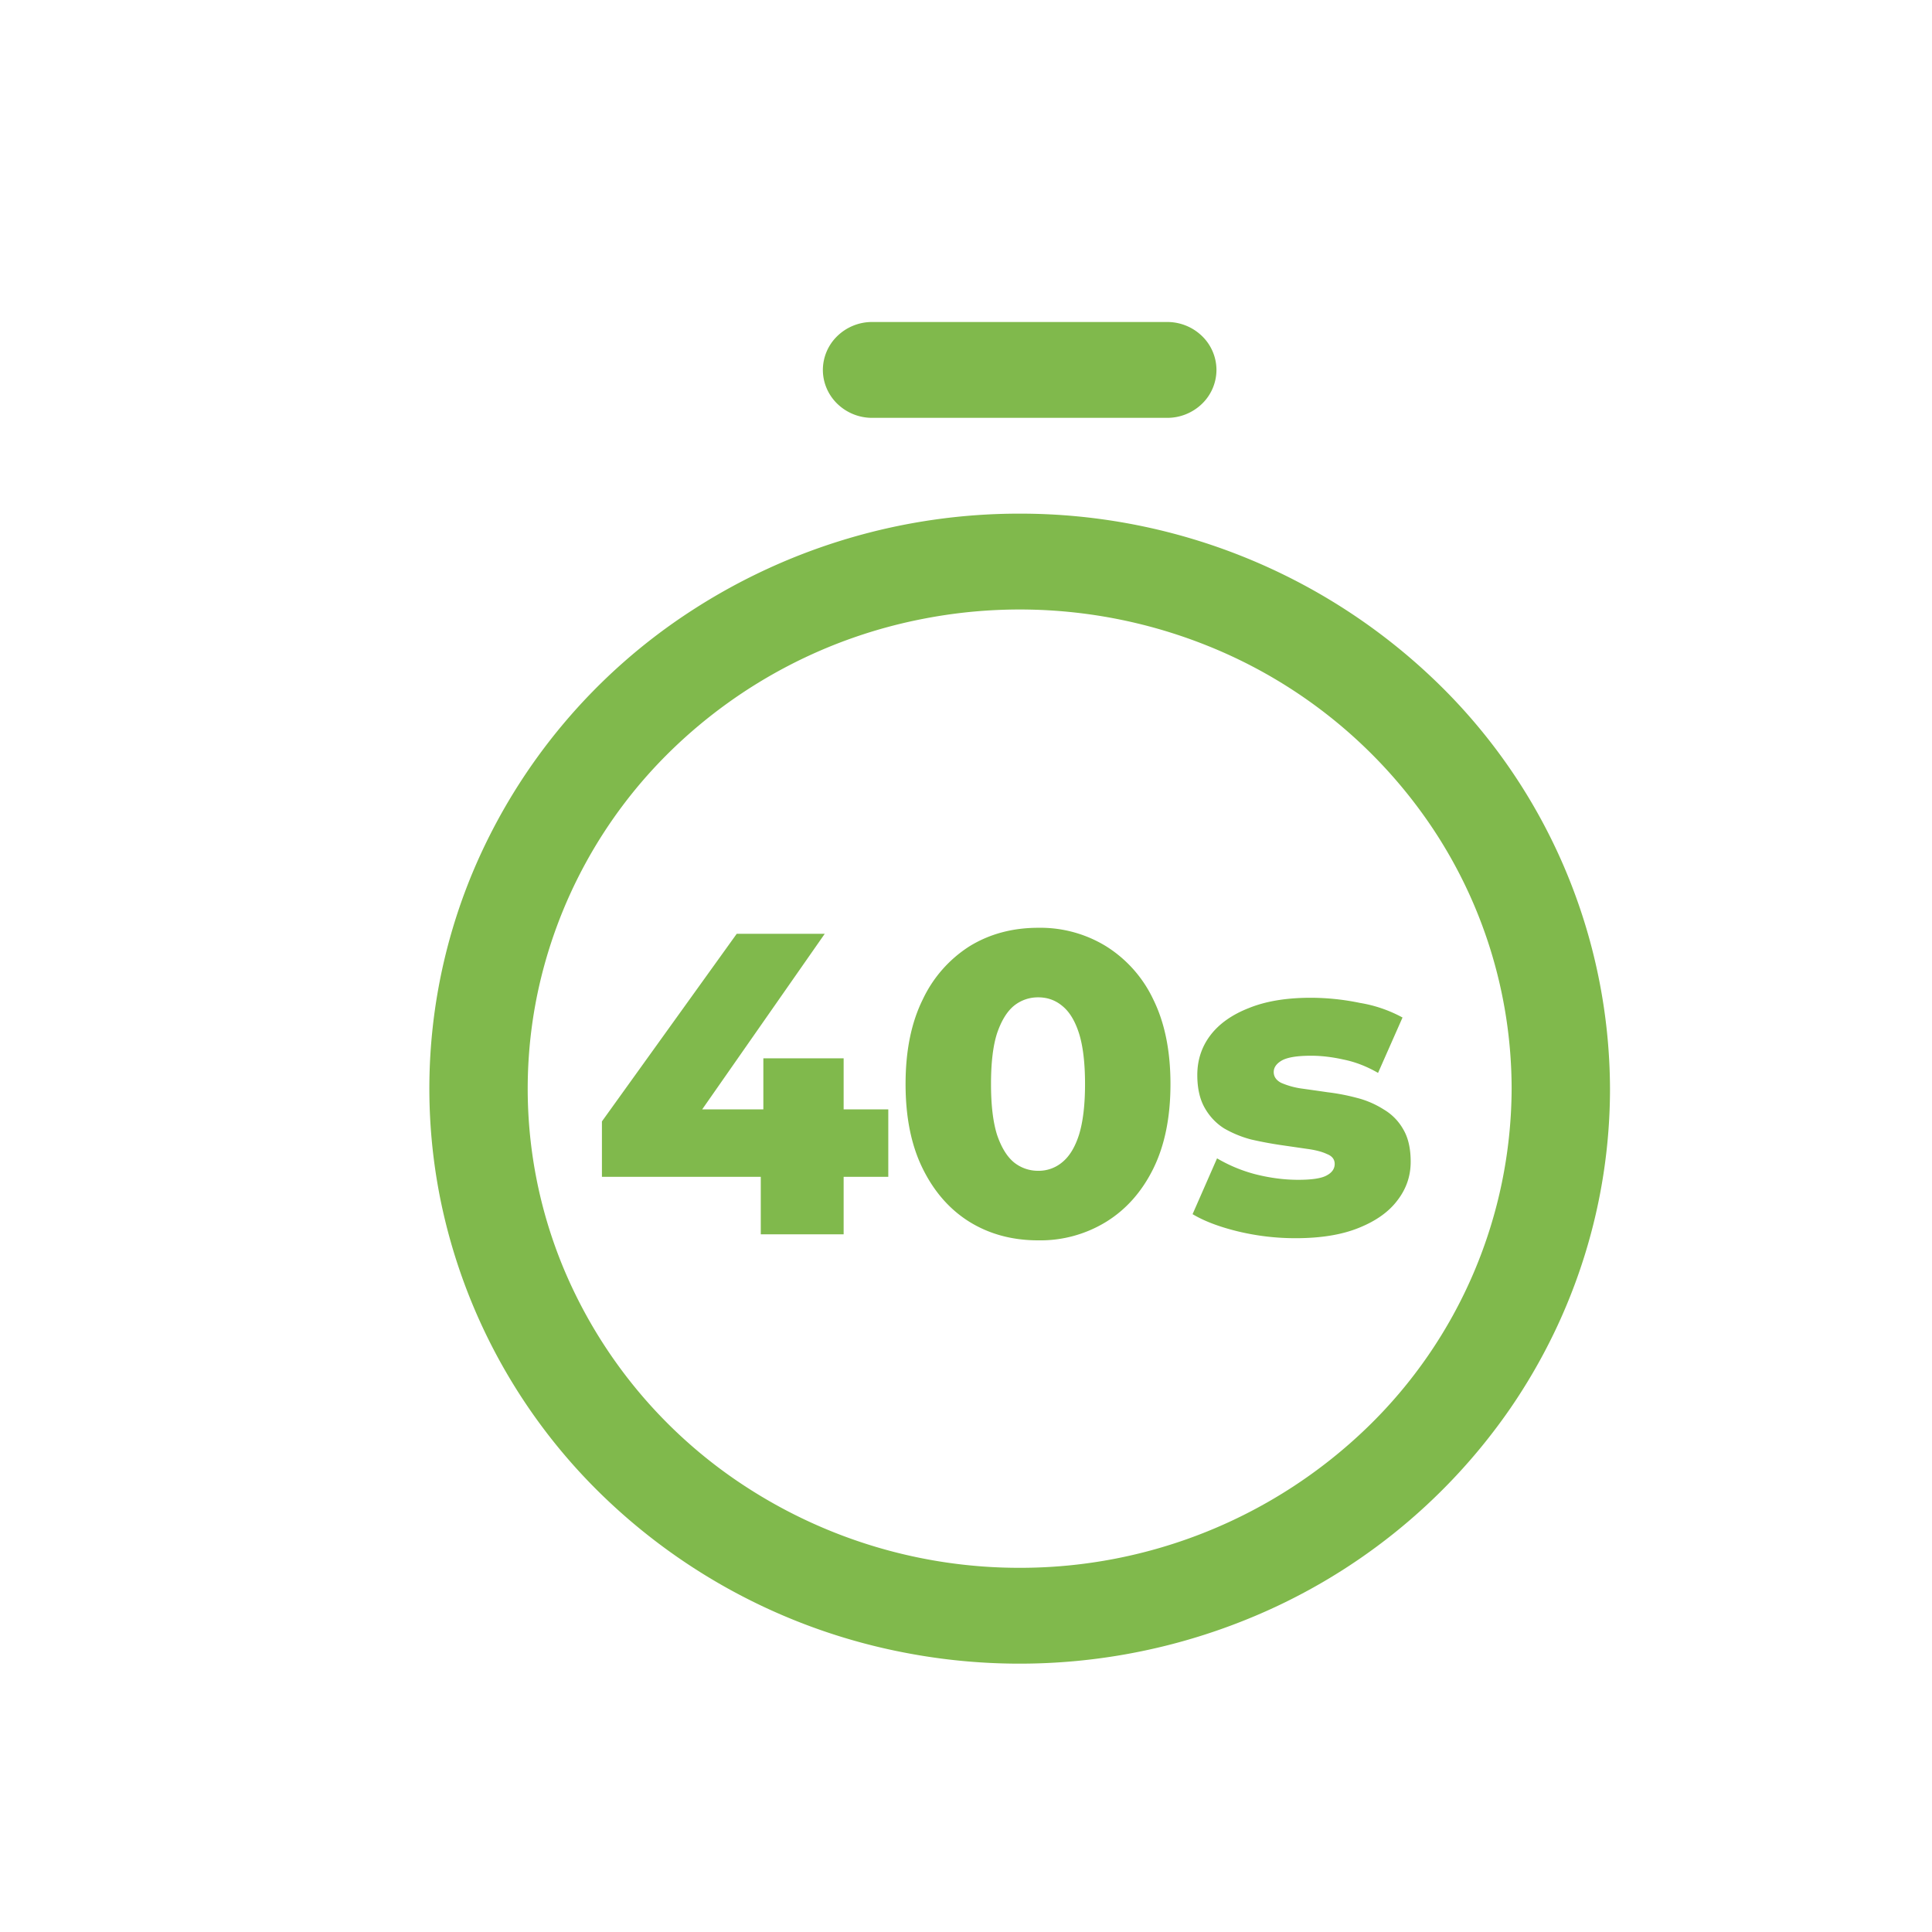 <svg width="36" height="36" fill="none" xmlns="http://www.w3.org/2000/svg"><g filter="url(#a)"><path fill-rule="evenodd" clip-rule="evenodd" d="M11.889 10.377A11.21 11.21 0 0 1 18 8.571a11.163 11.163 0 0 1 7.774 3.142A10.587 10.587 0 0 1 29 19.286c0 2.119-.645 4.19-1.854 5.952a10.943 10.943 0 0 1-4.937 3.946 11.272 11.272 0 0 1-6.355.61 11.094 11.094 0 0 1-5.632-2.932 10.632 10.632 0 0 1-3.01-5.486 10.456 10.456 0 0 1 .625-6.19 10.78 10.78 0 0 1 4.052-4.809zm1.018 16.332A9.341 9.341 0 0 0 18 28.214a9.302 9.302 0 0 0 6.479-2.618 8.823 8.823 0 0 0 2.688-6.31 8.764 8.764 0 0 0-1.545-4.96 9.119 9.119 0 0 0-4.114-3.29 9.394 9.394 0 0 0-5.296-.507 9.245 9.245 0 0 0-4.694 2.443 8.859 8.859 0 0 0-2.509 4.572 8.713 8.713 0 0 0 .522 5.159 8.983 8.983 0 0 0 3.376 4.006zm1.695-21.447a.881.881 0 0 0-.269.63c0 .238.097.465.269.632a.93.93 0 0 0 .648.262h5.5a.93.93 0 0 0 .648-.262.881.881 0 0 0 .269-.631.881.881 0 0 0-.269-.631A.93.93 0 0 0 20.75 5h-5.5a.93.93 0 0 0-.648.262zm-4.386 14.634v1.032h2.96V22h1.544v-1.072h.832v-1.256h-.832v-.952h-1.496v.952h-1.14l2.284-3.272h-1.64l-2.512 3.496zm6.85 1.872c.373.23.8.344 1.28.344a2.34 2.34 0 0 0 1.264-.344c.373-.23.666-.56.88-.992.213-.432.32-.957.32-1.576 0-.619-.107-1.144-.32-1.576a2.353 2.353 0 0 0-.88-.992 2.34 2.34 0 0 0-1.264-.344c-.48 0-.907.115-1.28.344a2.37 2.37 0 0 0-.872.992c-.214.432-.32.957-.32 1.576 0 .619.106 1.144.32 1.576.213.432.504.763.872.992zm1.728-1.112a.679.679 0 0 1-.448.16.71.71 0 0 1-.456-.16c-.128-.107-.232-.277-.312-.512-.075-.24-.112-.555-.112-.944 0-.395.037-.71.112-.944.08-.235.184-.405.312-.512a.71.71 0 0 1 .456-.16c.17 0 .32.053.448.16.133.107.237.277.312.512.074.235.112.55.112.944 0 .39-.038.704-.112.944-.075.235-.18.405-.312.512zm3.268 1.288a4.57 4.57 0 0 0 1.08.128c.47 0 .861-.064 1.176-.192.32-.128.56-.299.72-.512.165-.213.248-.453.248-.72 0-.245-.045-.445-.136-.6a.996.996 0 0 0-.368-.376 1.713 1.713 0 0 0-.504-.216 3.9 3.9 0 0 0-.544-.104c-.181-.027-.35-.05-.504-.072a1.47 1.47 0 0 1-.36-.104c-.09-.048-.136-.115-.136-.2s.05-.157.152-.216c.107-.059.288-.088.544-.088.192 0 .395.024.608.072.213.043.427.125.64.248l.456-1.032a2.507 2.507 0 0 0-.792-.272 4.531 4.531 0 0 0-.92-.096c-.453 0-.837.064-1.152.192-.314.123-.555.293-.72.512-.16.213-.24.459-.24.736 0 .245.046.448.136.608.09.16.21.288.36.384.155.09.323.16.504.208.187.043.37.077.552.104l.496.072c.155.021.277.053.368.096.096.037.144.099.144.184 0 .09-.05.163-.152.216-.096.053-.272.08-.528.08-.261 0-.528-.035-.8-.104a2.802 2.802 0 0 1-.712-.296l-.456 1.04c.213.128.493.235.84.32z" fill="#80B94C"/></g><defs><filter id="a" x="7" y="5" width="23" height="26" filterUnits="userSpaceOnUse" color-interpolation-filters="sRGB"><feFlood flood-opacity="0" result="BackgroundImageFix"/><feColorMatrix in="SourceAlpha" values="0 0 0 0 0 0 0 0 0 0 0 0 0 0 0 0 0 0 127 0" result="hardAlpha"/><feOffset dx="1" dy="1"/><feComposite in2="hardAlpha" operator="out"/><feColorMatrix values="0 0 0 0 0.643 0 0 0 0 0.843 0 0 0 0 0.463 0 0 0 0.3 0"/><feBlend in2="BackgroundImageFix" result="effect1_dropShadow_1645_118"/><feBlend in="SourceGraphic" in2="effect1_dropShadow_1645_118" result="shape"/></filter></defs></svg>